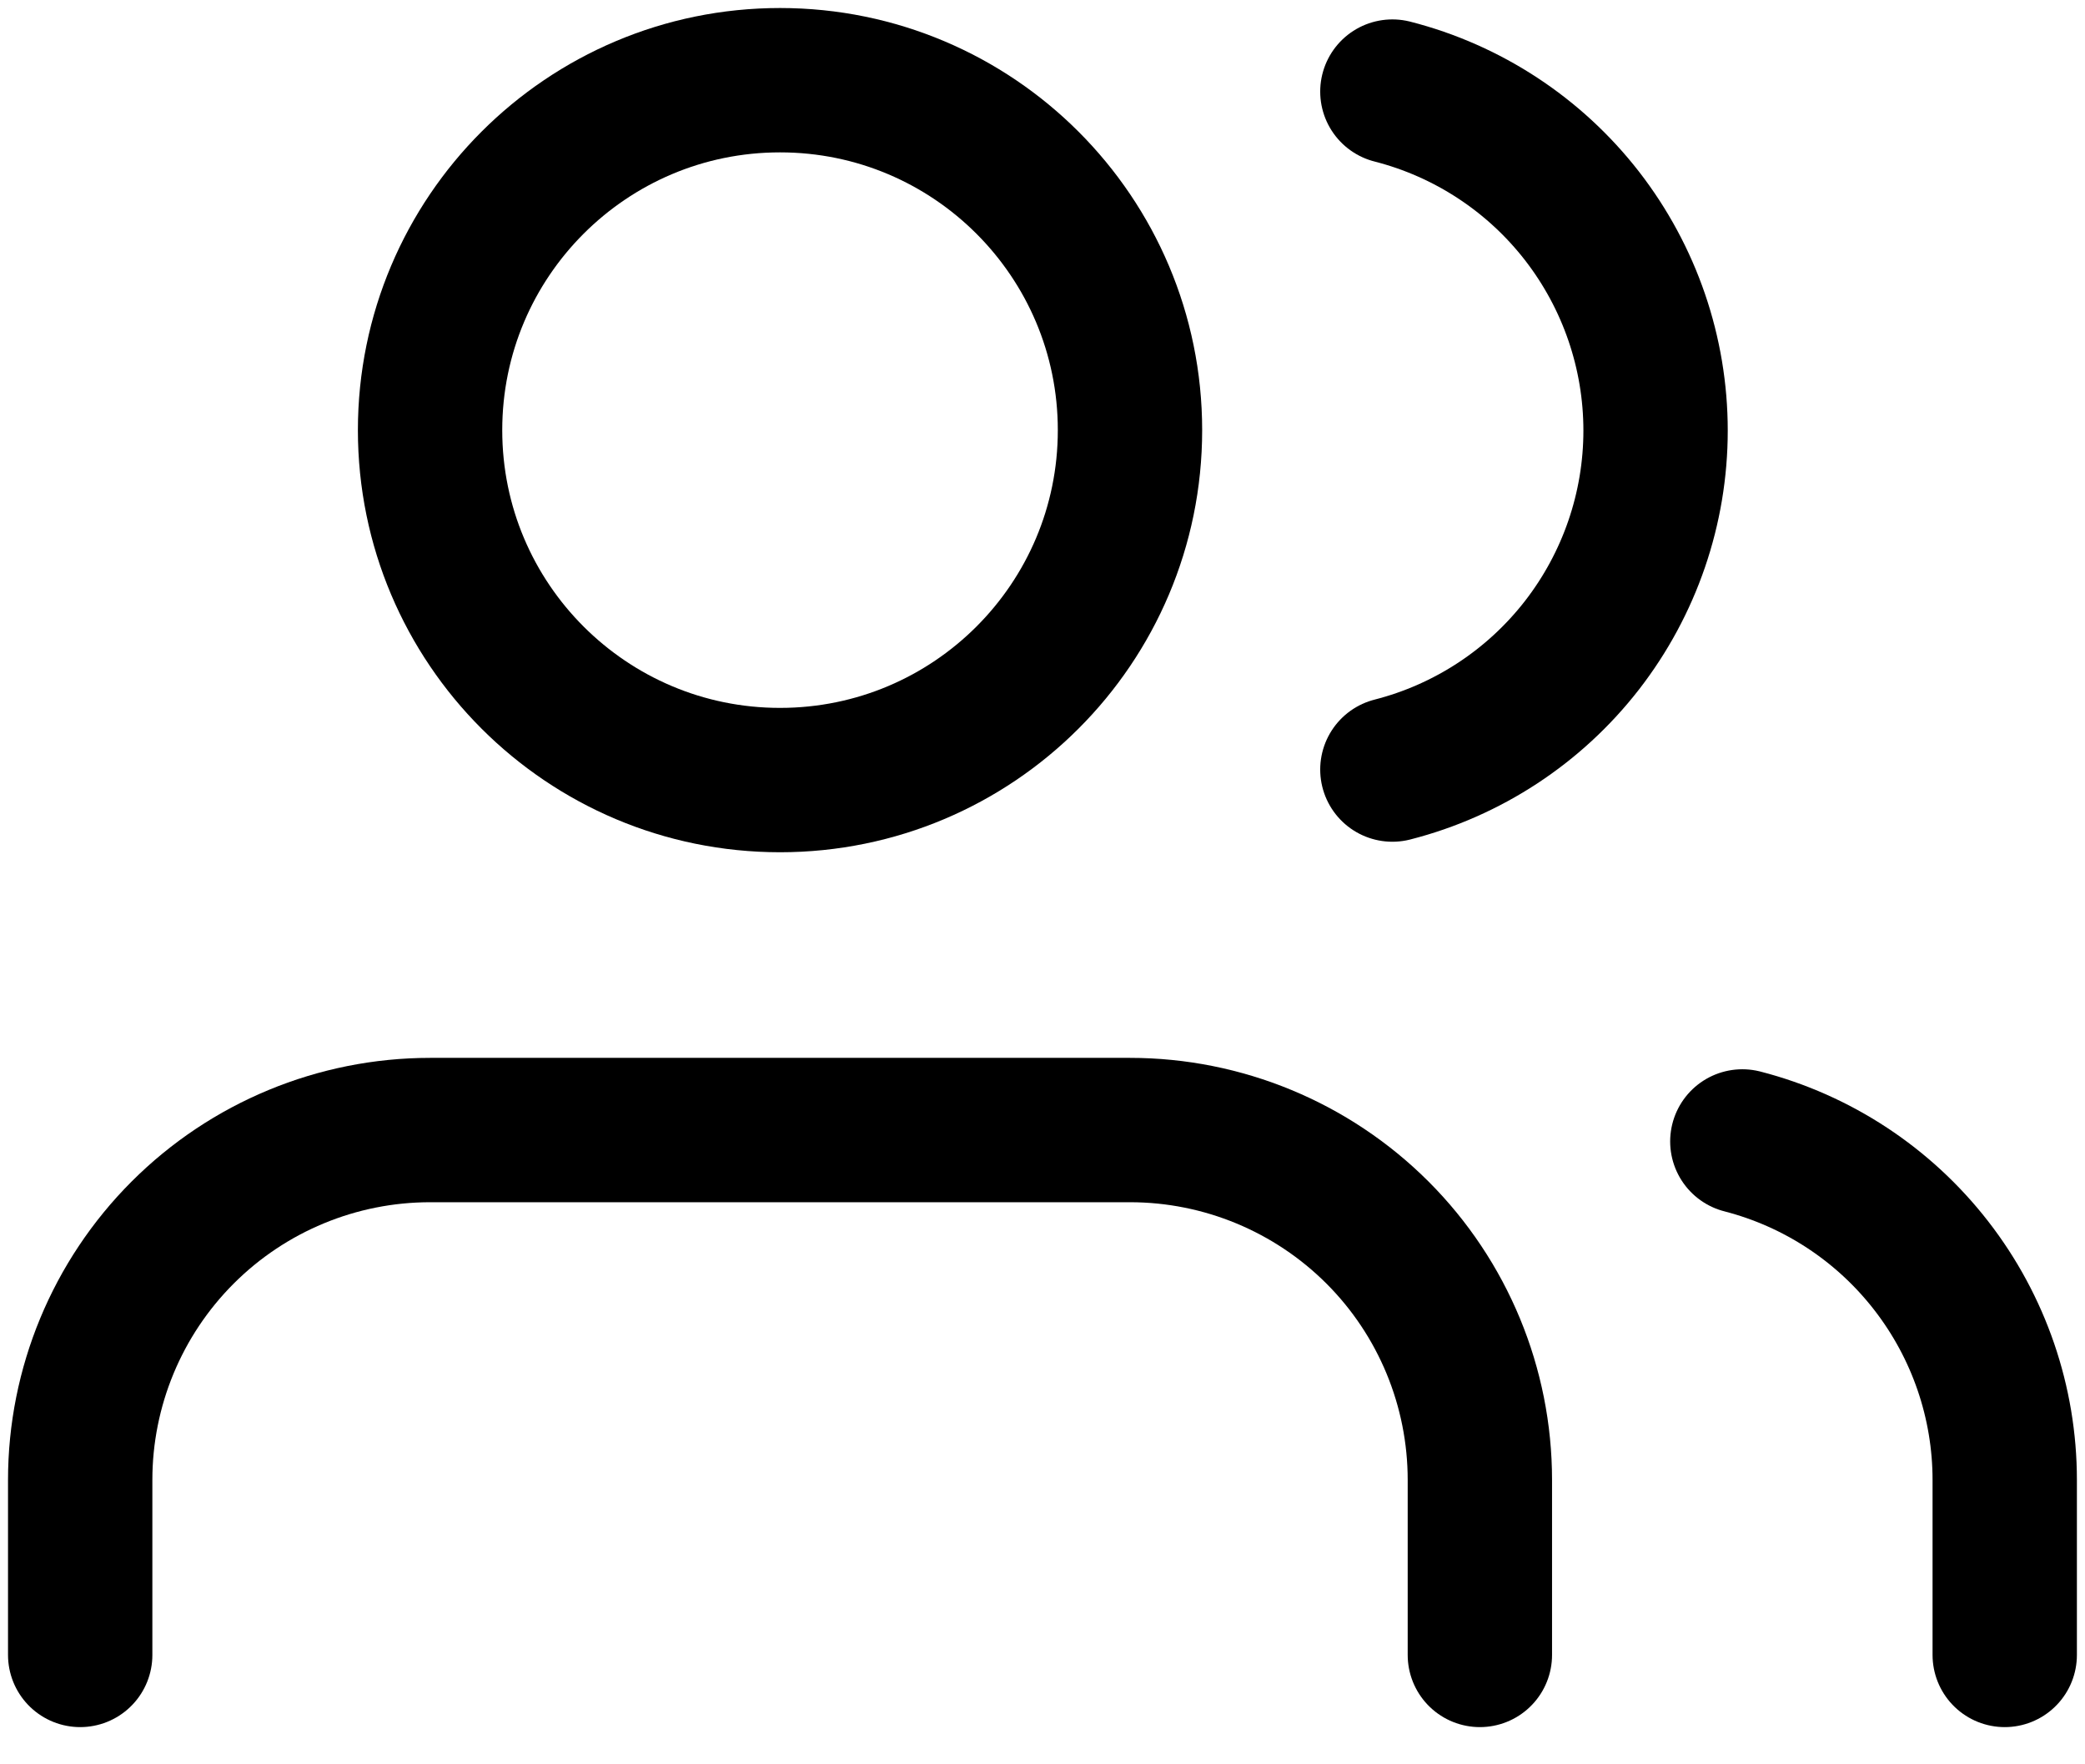 <svg width="26" height="22" viewBox="0 0 26 22" fill="none" xmlns="http://www.w3.org/2000/svg">
<path d="M18.454 20.636V18.454C18.454 17.297 17.995 16.187 17.177 15.369C16.358 14.551 15.248 14.091 14.091 14.091H5.364C4.206 14.091 3.096 14.551 2.278 15.369C1.46 16.187 1 17.297 1 18.454V20.636" stroke="black" stroke-width="1.8" stroke-linecap="round" stroke-linejoin="round"/>
<path d="M9.727 9.727C12.137 9.727 14.091 7.774 14.091 5.364C14.091 2.954 12.137 1 9.727 1C7.317 1 5.363 2.954 5.363 5.364C5.363 7.774 7.317 9.727 9.727 9.727Z" stroke="black" stroke-width="1.8" stroke-linecap="round" stroke-linejoin="round"/>
<path d="M24.999 20.636V18.454C24.999 17.488 24.677 16.549 24.084 15.784C23.492 15.02 22.663 14.474 21.727 14.233" stroke="black" stroke-width="1.8" stroke-linecap="round" stroke-linejoin="round"/>
<path d="M17.363 1.142C18.302 1.382 19.134 1.928 19.728 2.693C20.322 3.459 20.645 4.4 20.645 5.369C20.645 6.338 20.322 7.279 19.728 8.045C19.134 8.81 18.302 9.356 17.363 9.596" stroke="black" stroke-width="1.8" stroke-linecap="round" stroke-linejoin="round"/>
</svg>
